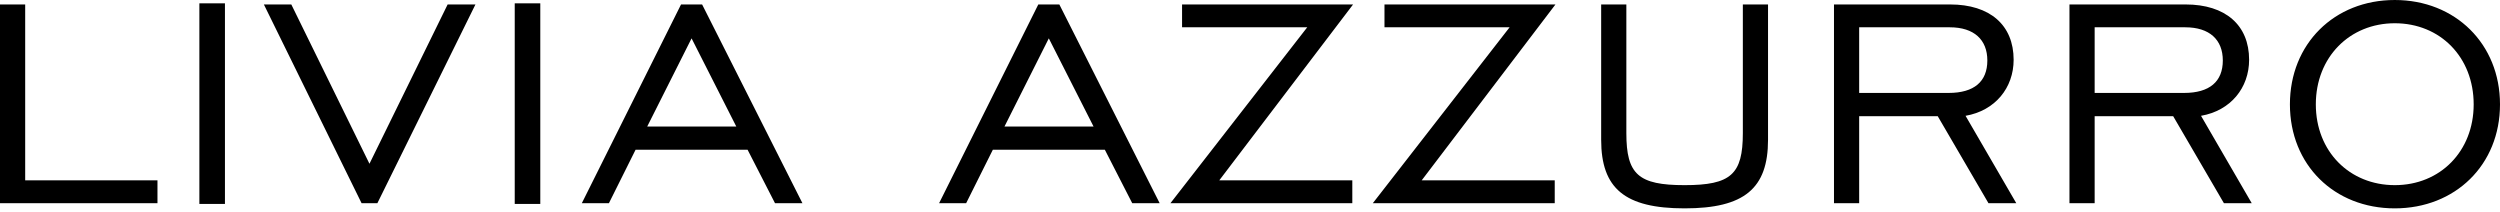 <?xml version="1.0" encoding="UTF-8" standalone="no"?><!DOCTYPE svg PUBLIC "-//W3C//DTD SVG 1.1//EN" "http://www.w3.org/Graphics/SVG/1.1/DTD/svg11.dtd"><svg width="100%" height="100%" viewBox="0 0 400 34" version="1.1" xmlns="http://www.w3.org/2000/svg" xmlns:xlink="http://www.w3.org/1999/xlink" xml:space="preserve" xmlns:serif="http://www.serif.com/" style="fill-rule:evenodd;clip-rule:evenodd;stroke-linejoin:round;stroke-miterlimit:2;"><path d="M383.163,29.623c-7.214,-0 -12.631,-5.367 -12.631,-12.924c-0,-7.551 5.417,-12.979 12.631,-12.979c7.274,0 12.625,5.428 12.625,12.979c-0,7.496 -5.351,12.924 -12.625,12.924Zm-383.163,2.891l25.195,-0l0,-3.659l-21.165,-0l-0,-28.142l-4.03,0l-0,31.801Zm383.163,0.824c9.679,-0 16.837,-6.96 16.837,-16.639c0,-9.679 -7.158,-16.699 -16.837,-16.699c-9.685,-0 -16.777,7.02 -16.777,16.699c0,9.679 7.092,16.639 16.777,16.639Zm-48.019,-18.469l-0,-10.502l14.493,-0c3.908,-0 6.014,2.006 6.014,5.312c0,3.361 -2.106,5.19 -6.196,5.19l-14.311,0Zm-4.03,17.645l4.03,-0l-0,-13.924l12.564,-0l8.12,13.924l4.45,-0l-8.115,-13.985c4.749,-0.824 7.695,-4.483 7.695,-8.966c-0,-5.55 -3.786,-8.85 -10.165,-8.85l-18.579,0l0,31.801Zm-33.647,-17.645l0,-10.502l14.494,-0c3.908,-0 6.014,2.006 6.014,5.312c-0,3.361 -2.106,5.19 -6.197,5.19l-14.311,0Zm-4.03,17.645l4.03,-0l0,-13.924l12.57,-0l8.12,13.924l4.45,-0l-8.12,-13.985c4.748,-0.824 7.694,-4.483 7.694,-8.966c0,-5.55 -3.786,-8.85 -10.16,-8.85l-18.584,0l0,31.801Zm-33.221,-31.801l-4.03,0l0,21.652c0,7.788 3.787,10.973 13.35,10.973c9.557,-0 13.349,-3.185 13.349,-10.973l-0,-21.652l-4.03,0l0,20.591c0,6.605 -1.923,8.319 -9.319,8.319c-7.396,-0 -9.32,-1.714 -9.32,-8.319l-0,-20.591Zm-40.568,31.801l29.109,-0l-0,-3.659l-21.287,-0l21.403,-28.142l-27.356,0l-0,3.654l20.021,-0l-21.89,28.147Zm-32.381,-0l29.103,-0l0,-3.659l-21.287,-0l21.409,-28.142l-27.362,0l-0,3.654l20.027,-0l-21.89,28.147Zm-26.55,-12.272l7.093,-14.106l7.158,14.106l-14.251,0Zm-10.463,12.272l4.328,-0l4.273,-8.557l17.92,-0l4.384,8.557l4.389,-0l-16.053,-31.801l-3.366,0l-15.875,31.801Zm-46.698,-12.272l7.097,-14.106l7.153,14.106l-14.25,0Zm-10.464,12.272l4.334,-0l4.267,-8.557l17.921,-0l4.389,8.557l4.389,-0l-16.053,-31.801l-3.372,0l-15.875,31.801Zm-10.735,0.116l4.09,-0l0,-32.099l-4.09,-0l-0,32.099Zm-21.978,-0.116l15.693,-31.801l-4.45,0l-12.509,25.488l-12.504,-25.488l-4.389,0l15.633,31.801l2.526,-0Zm-28.479,0.116l4.091,-0l-0,-32.099l-4.091,-0l0,32.099Z" style="fill-rule:nonzero;"/></svg>